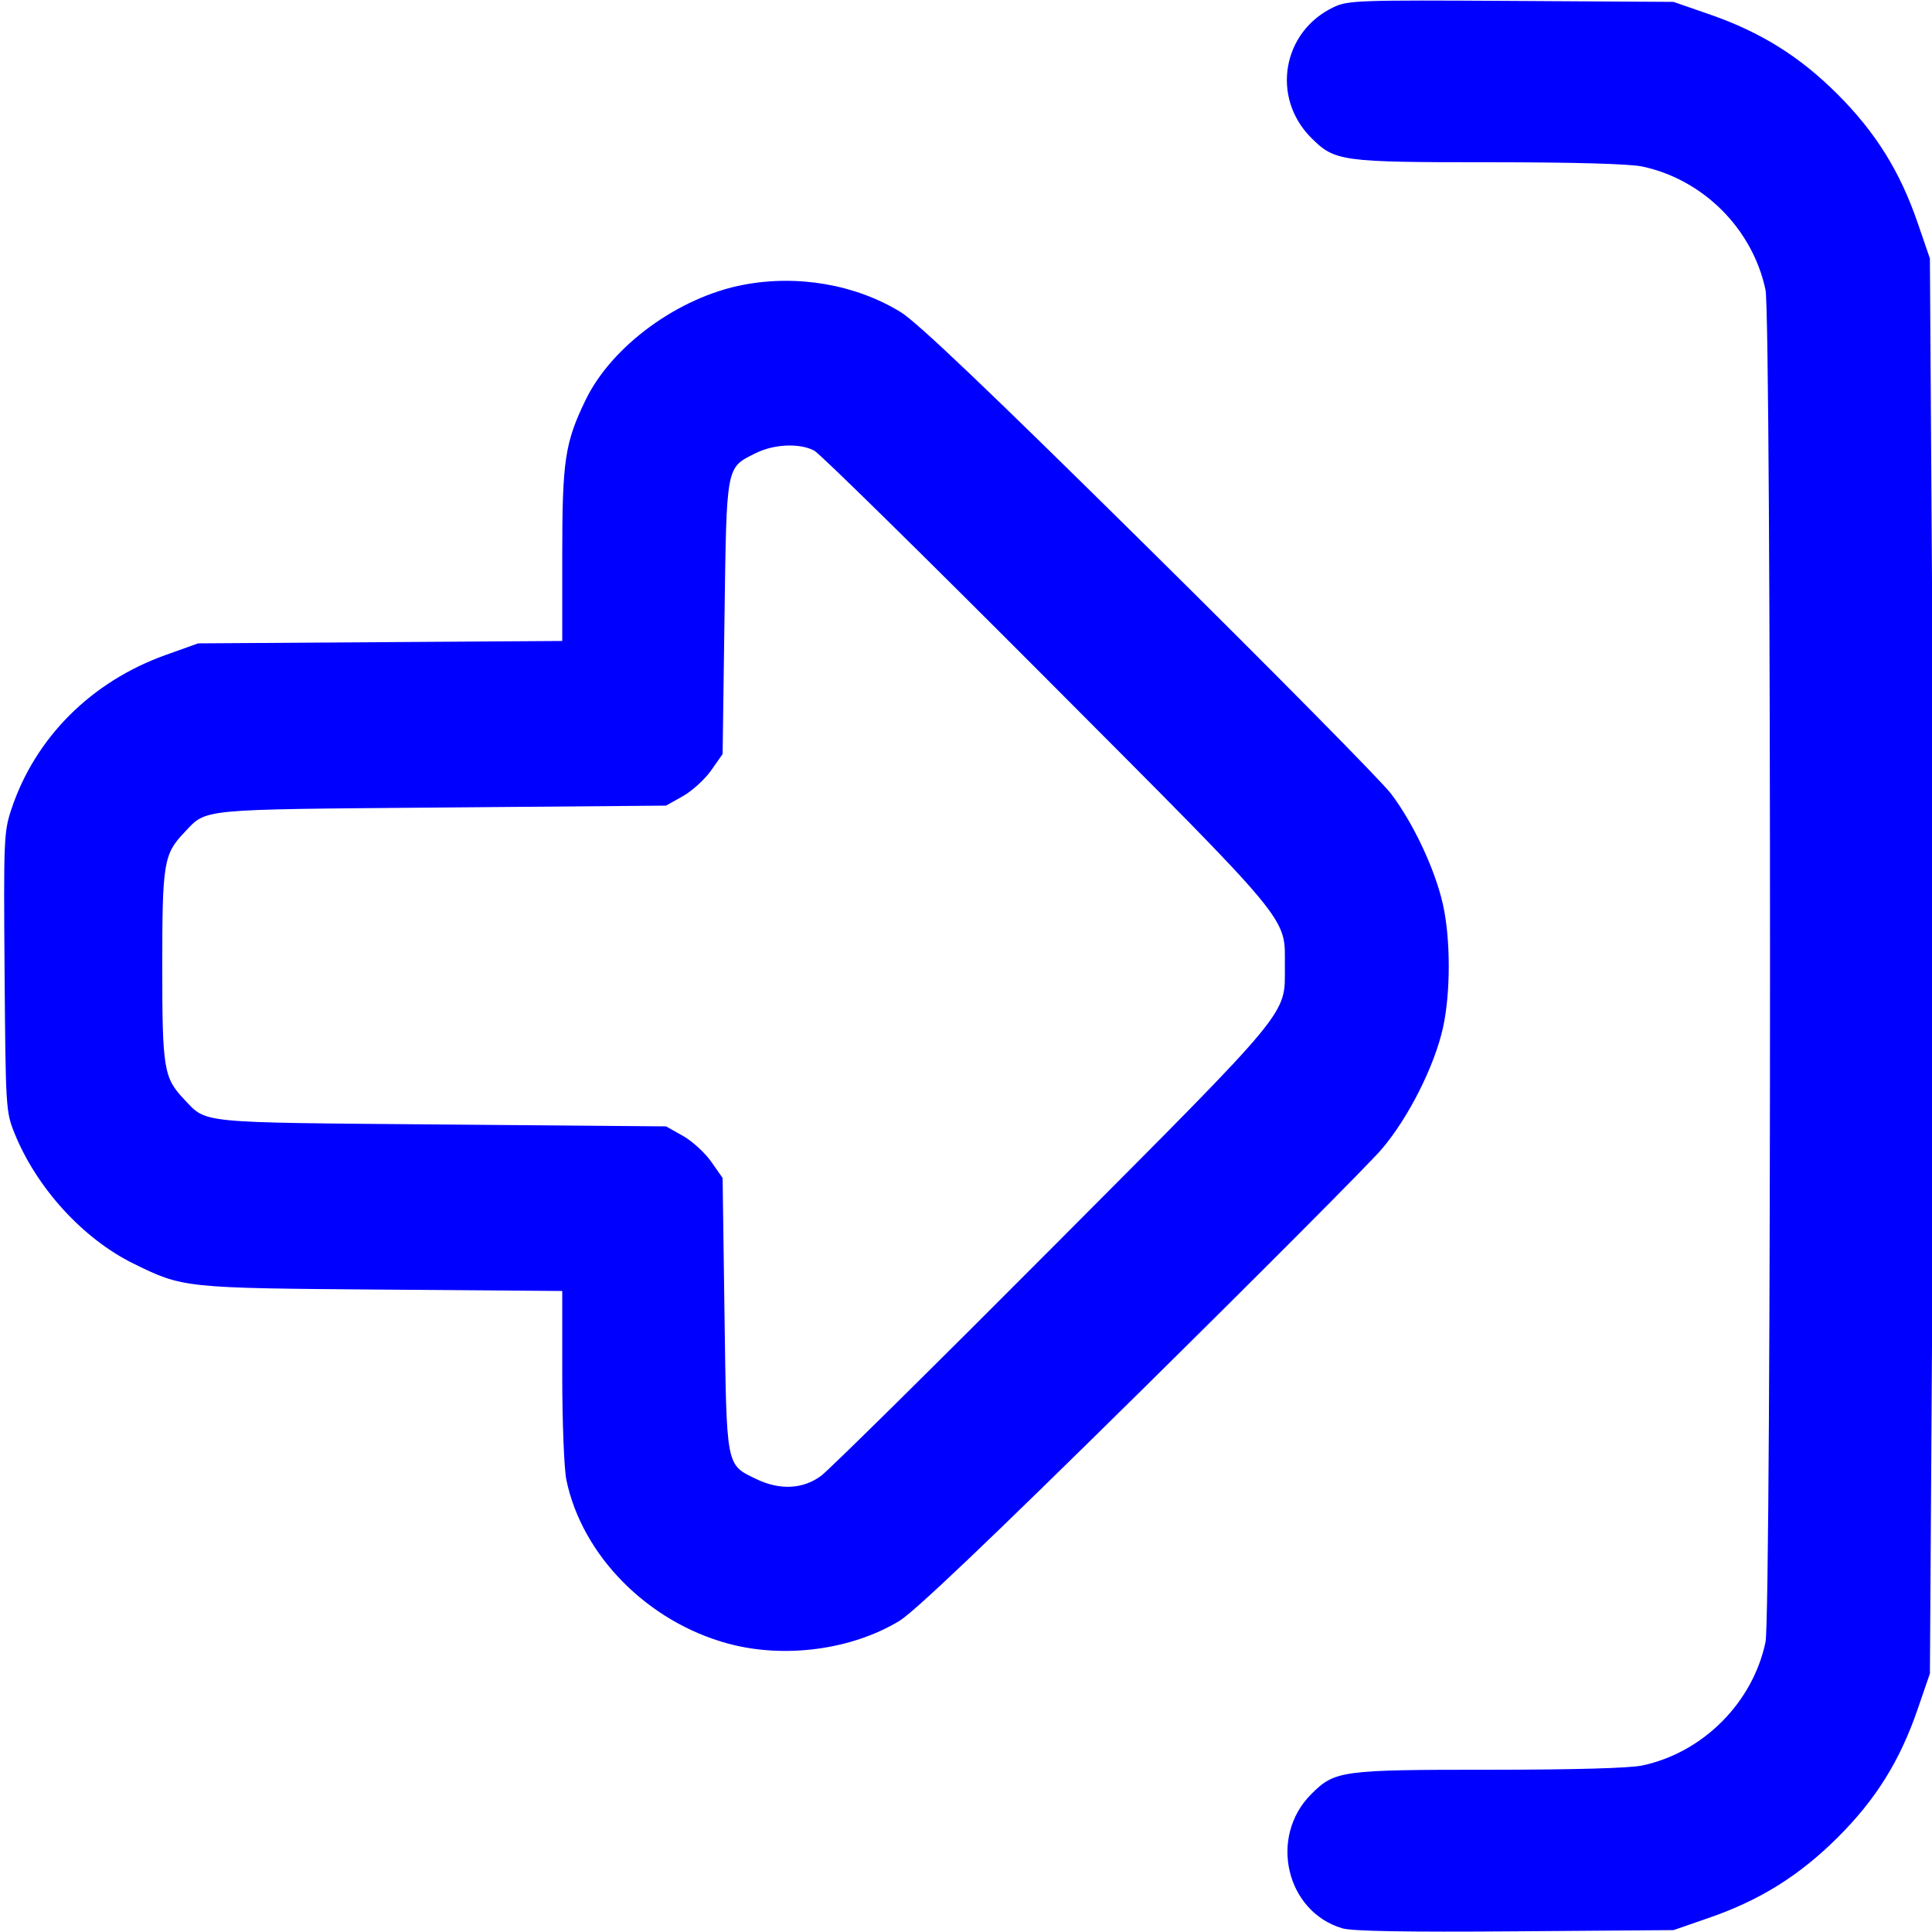 <?xml version="1.0" encoding="UTF-8"?> <svg xmlns="http://www.w3.org/2000/svg" width="512" height="512" viewBox="0 0 512 512" version="1.1"><path d="M 353.500 1.865 C 339.821 8.304, 336.778 25.819, 347.480 36.520 C 353.738 42.778, 355.359 43, 394.817 43 C 417.004 43, 431.850 43.414, 435.201 44.125 C 451.371 47.559, 464.441 60.629, 467.875 76.799 C 469.473 84.327, 469.473 427.673, 467.875 435.201 C 464.459 451.288, 451.288 464.459, 435.201 467.875 C 431.850 468.586, 417.004 469, 394.817 469 C 355.359 469, 353.738 469.222, 347.480 475.480 C 336.183 486.777, 340.784 506.594, 355.733 511.027 C 358.326 511.795, 372.595 512.043, 401.500 511.822 L 443.500 511.500 453 508.208 C 466.443 503.550, 476.819 497.068, 486.948 487 C 497.068 476.942, 503.484 466.668, 508.181 453 L 511.446 443.500 512.050 349 C 512.382 297.025, 512.382 212.650, 512.049 161.500 L 511.444 68.500 508.180 59 C 503.516 45.425, 497.068 35.078, 486.995 25.005 C 476.945 14.954, 466.619 8.511, 453 3.792 L 443.500 0.500 400.500 0.241 C 360.164 -0.002, 357.252 0.098, 353.500 1.865 M 197.042 75.468 C 179.839 78.723, 162.140 91.635, 155.189 106 C 149.705 117.332, 149 122.018, 149 147.142 L 149 169.863 100.750 170.182 L 52.500 170.500 43.882 173.585 C 24.171 180.642, 9.326 195.491, 3.012 214.465 C 1.028 220.425, 0.942 222.487, 1.214 257.612 C 1.493 293.643, 1.554 294.635, 3.842 300.304 C 9.690 314.796, 21.978 328.268, 35.354 334.854 C 48.503 341.327, 48.781 341.356, 101.250 341.757 L 149 342.123 149 364.512 C 149 376.871, 149.491 389.276, 150.097 392.201 C 154.241 412.221, 171.650 429.824, 193 435.583 C 207.857 439.590, 225.609 437.241, 238.291 429.590 C 242.279 427.184, 262.165 408.256, 302.160 368.798 C 334.102 337.284, 362.920 308.350, 366.199 304.500 C 373.270 296.197, 380.172 282.494, 382.416 272.303 C 384.449 263.065, 384.440 248.867, 382.394 239.697 C 380.336 230.469, 374.577 218.179, 368.642 210.349 C 366.077 206.966, 337.179 177.716, 304.424 145.349 C 262.007 103.436, 243.093 85.412, 238.699 82.718 C 226.765 75.400, 211.469 72.738, 197.042 75.468 M 200.319 120.071 C 192.357 124.012, 192.563 122.930, 192 163.667 L 191.500 199.833 188.456 204.167 C 186.781 206.550, 183.406 209.625, 180.956 211 L 176.500 213.500 117 214 C 51.727 214.549, 54.904 214.238, 48.803 220.661 C 43.389 226.361, 43 228.727, 43 256 C 43 283.273, 43.389 285.639, 48.803 291.339 C 54.904 297.762, 51.727 297.451, 117 298 L 176.500 298.500 180.956 301 C 183.406 302.375, 186.781 305.450, 188.456 307.833 L 191.500 312.167 192 348.333 C 192.564 389.121, 192.359 388.059, 200.399 391.951 C 206.639 394.972, 212.796 394.670, 217.600 391.108 C 219.745 389.517, 247.430 362.180, 279.123 330.358 C 342.939 266.282, 340.500 269.237, 340.500 256 C 340.500 242.738, 343.102 245.876, 277.624 180.179 C 245.106 147.552, 217.285 120.215, 215.800 119.429 C 211.939 117.386, 205.177 117.666, 200.319 120.071" stroke="none" fill="#0000ff" fill-rule="evenodd"></path></svg> 